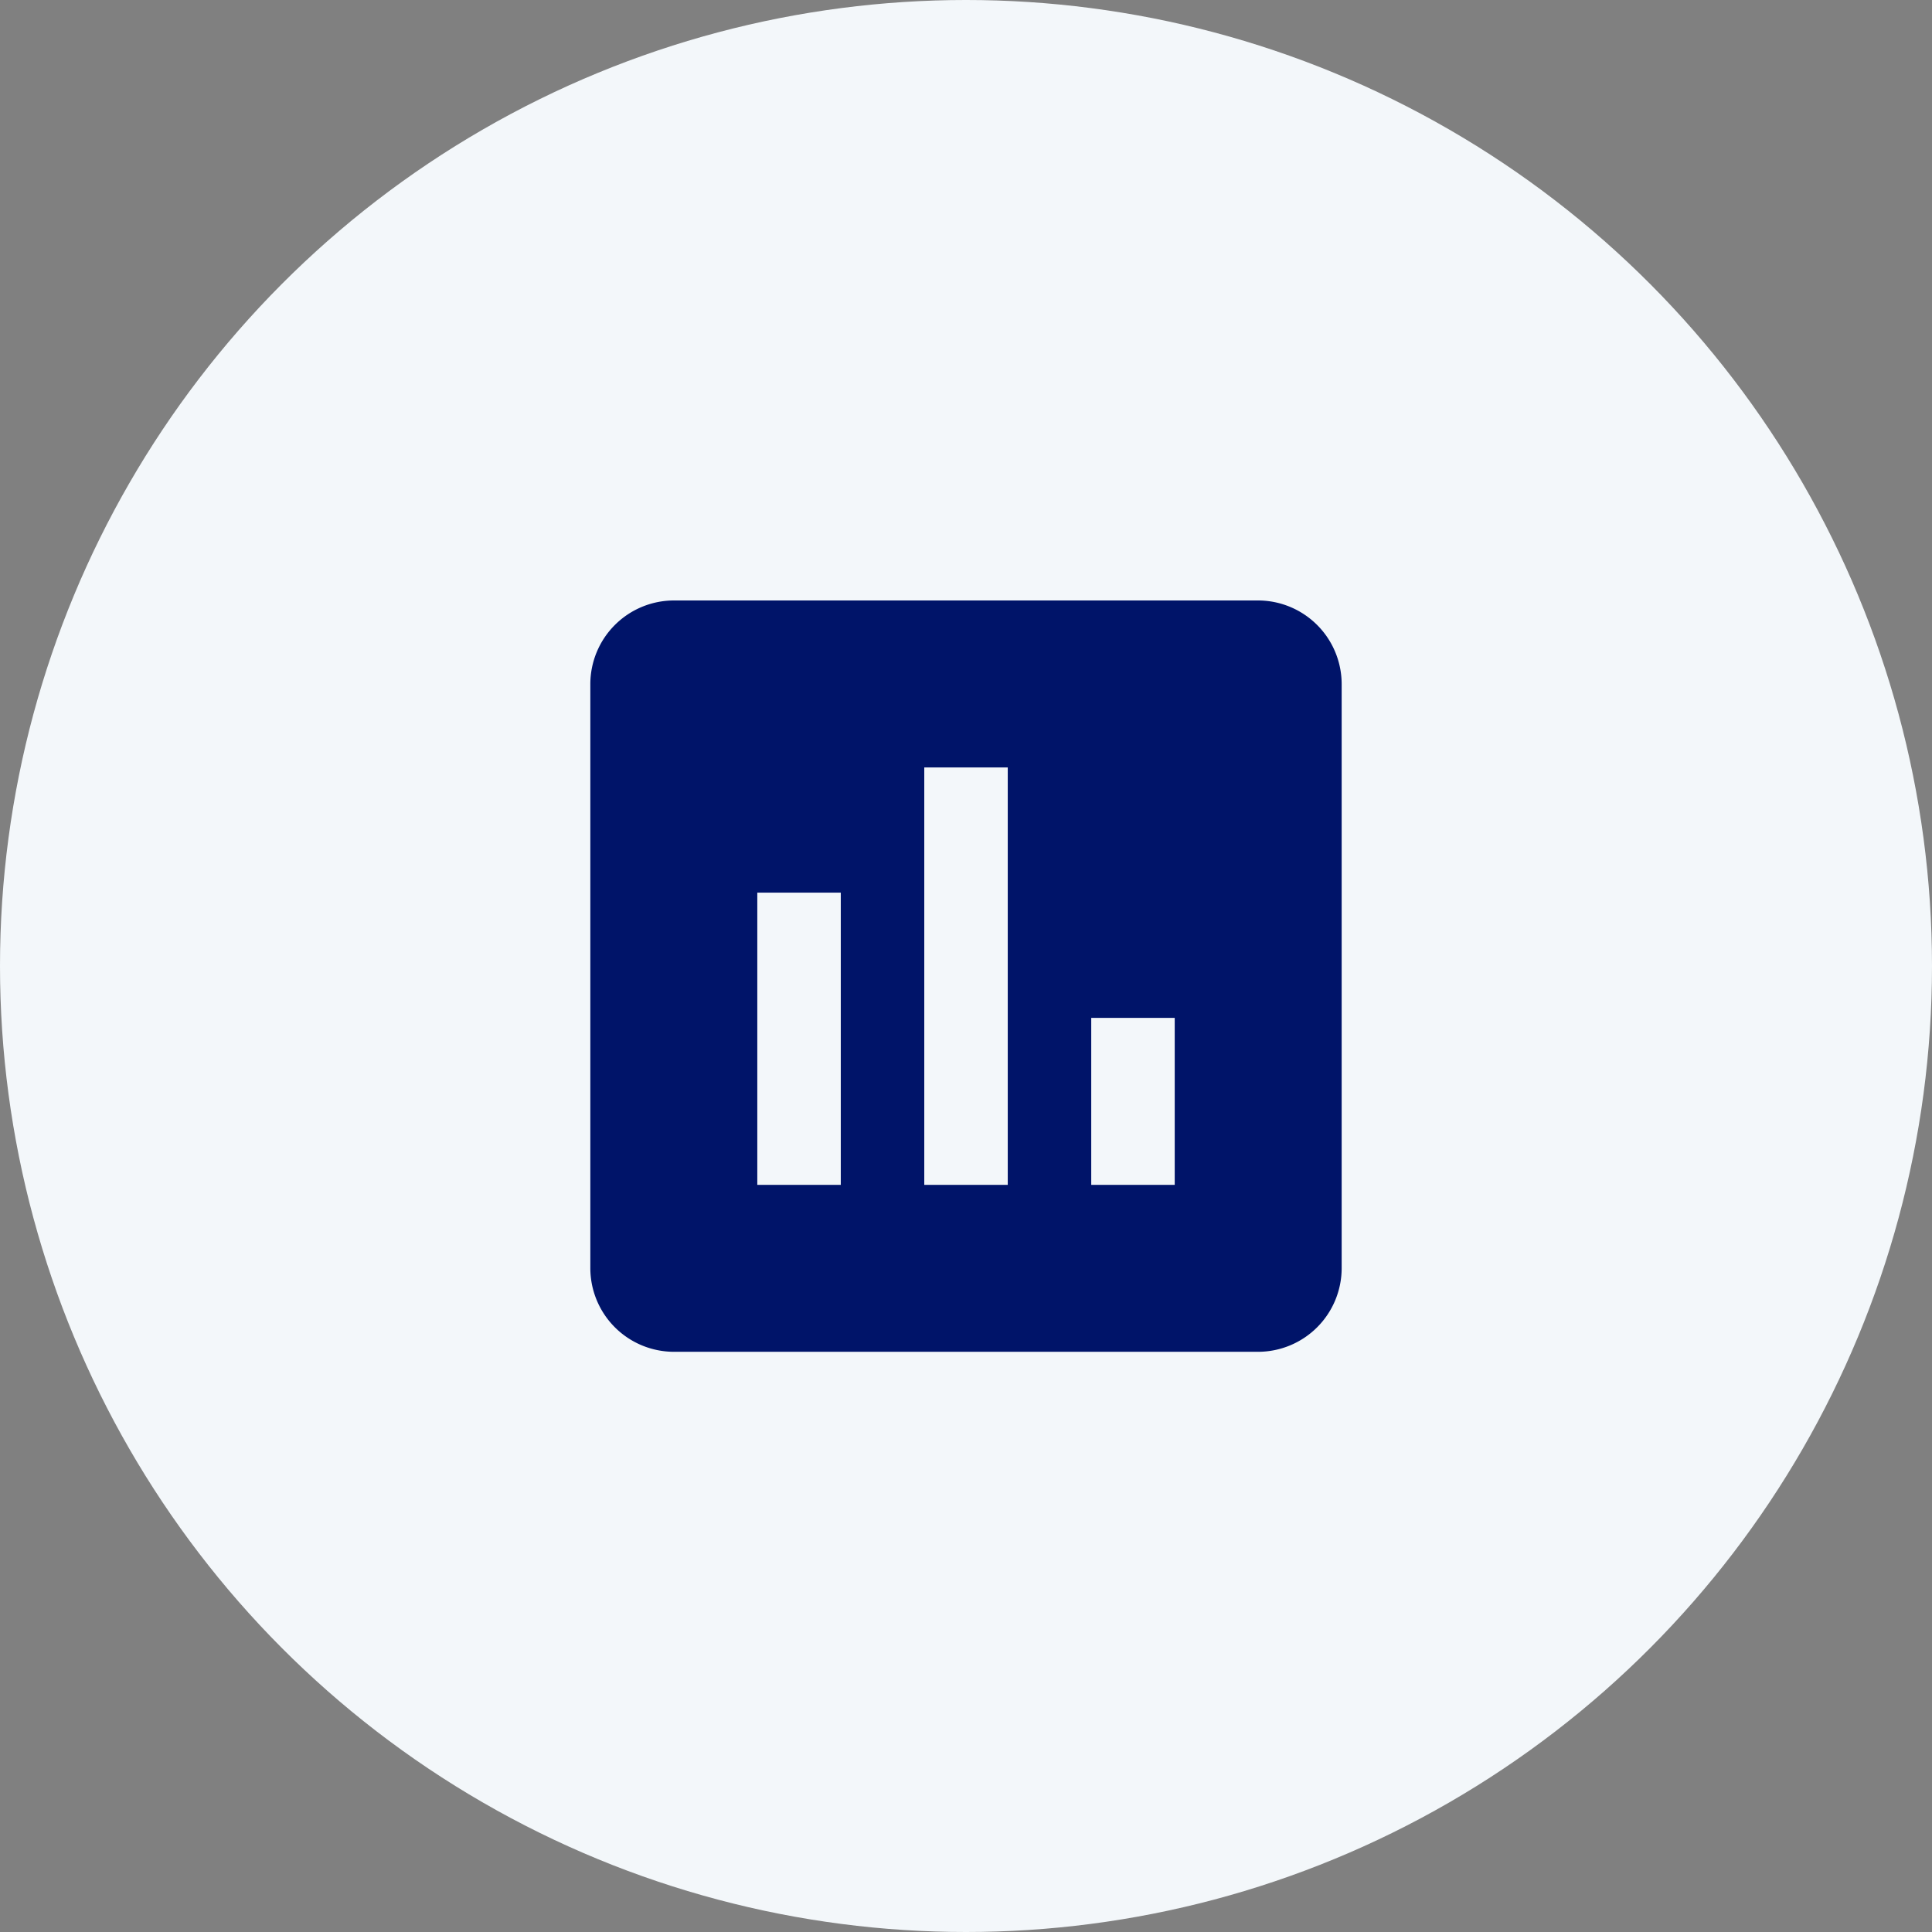 <svg xmlns="http://www.w3.org/2000/svg" width="90" height="90" viewBox="0 0 90 90">
  <rect x="0" y="0" width="90" height="90" fill="#808080" stroke="none"/>
  <g id="Group_1568" data-name="Group 1568" transform="translate(-196 -345)">
    <g id="Component_28_1" data-name="Component 28 – 1" transform="translate(196 345)">
      <circle id="Ellipse_1" data-name="Ellipse 1" cx="45" cy="45" r="45" fill="#f3f7fa"/>
      <path id="Icon_material-insert-chart" data-name="Icon material-insert-chart" d="M35.611,4.5H8.389A3.9,3.9,0,0,0,4.5,8.389V35.611A3.9,3.9,0,0,0,8.389,39.5H35.611A3.9,3.9,0,0,0,39.5,35.611V8.389A3.9,3.9,0,0,0,35.611,4.5ZM16.167,31.722H12.278V18.111h3.889Zm7.778,0H20.056V12.278h3.889Zm7.778,0H27.834V23.945h3.889Z" transform="translate(23 23.472)" fill="#001469"/>
    </g>
  </g>
</svg>

